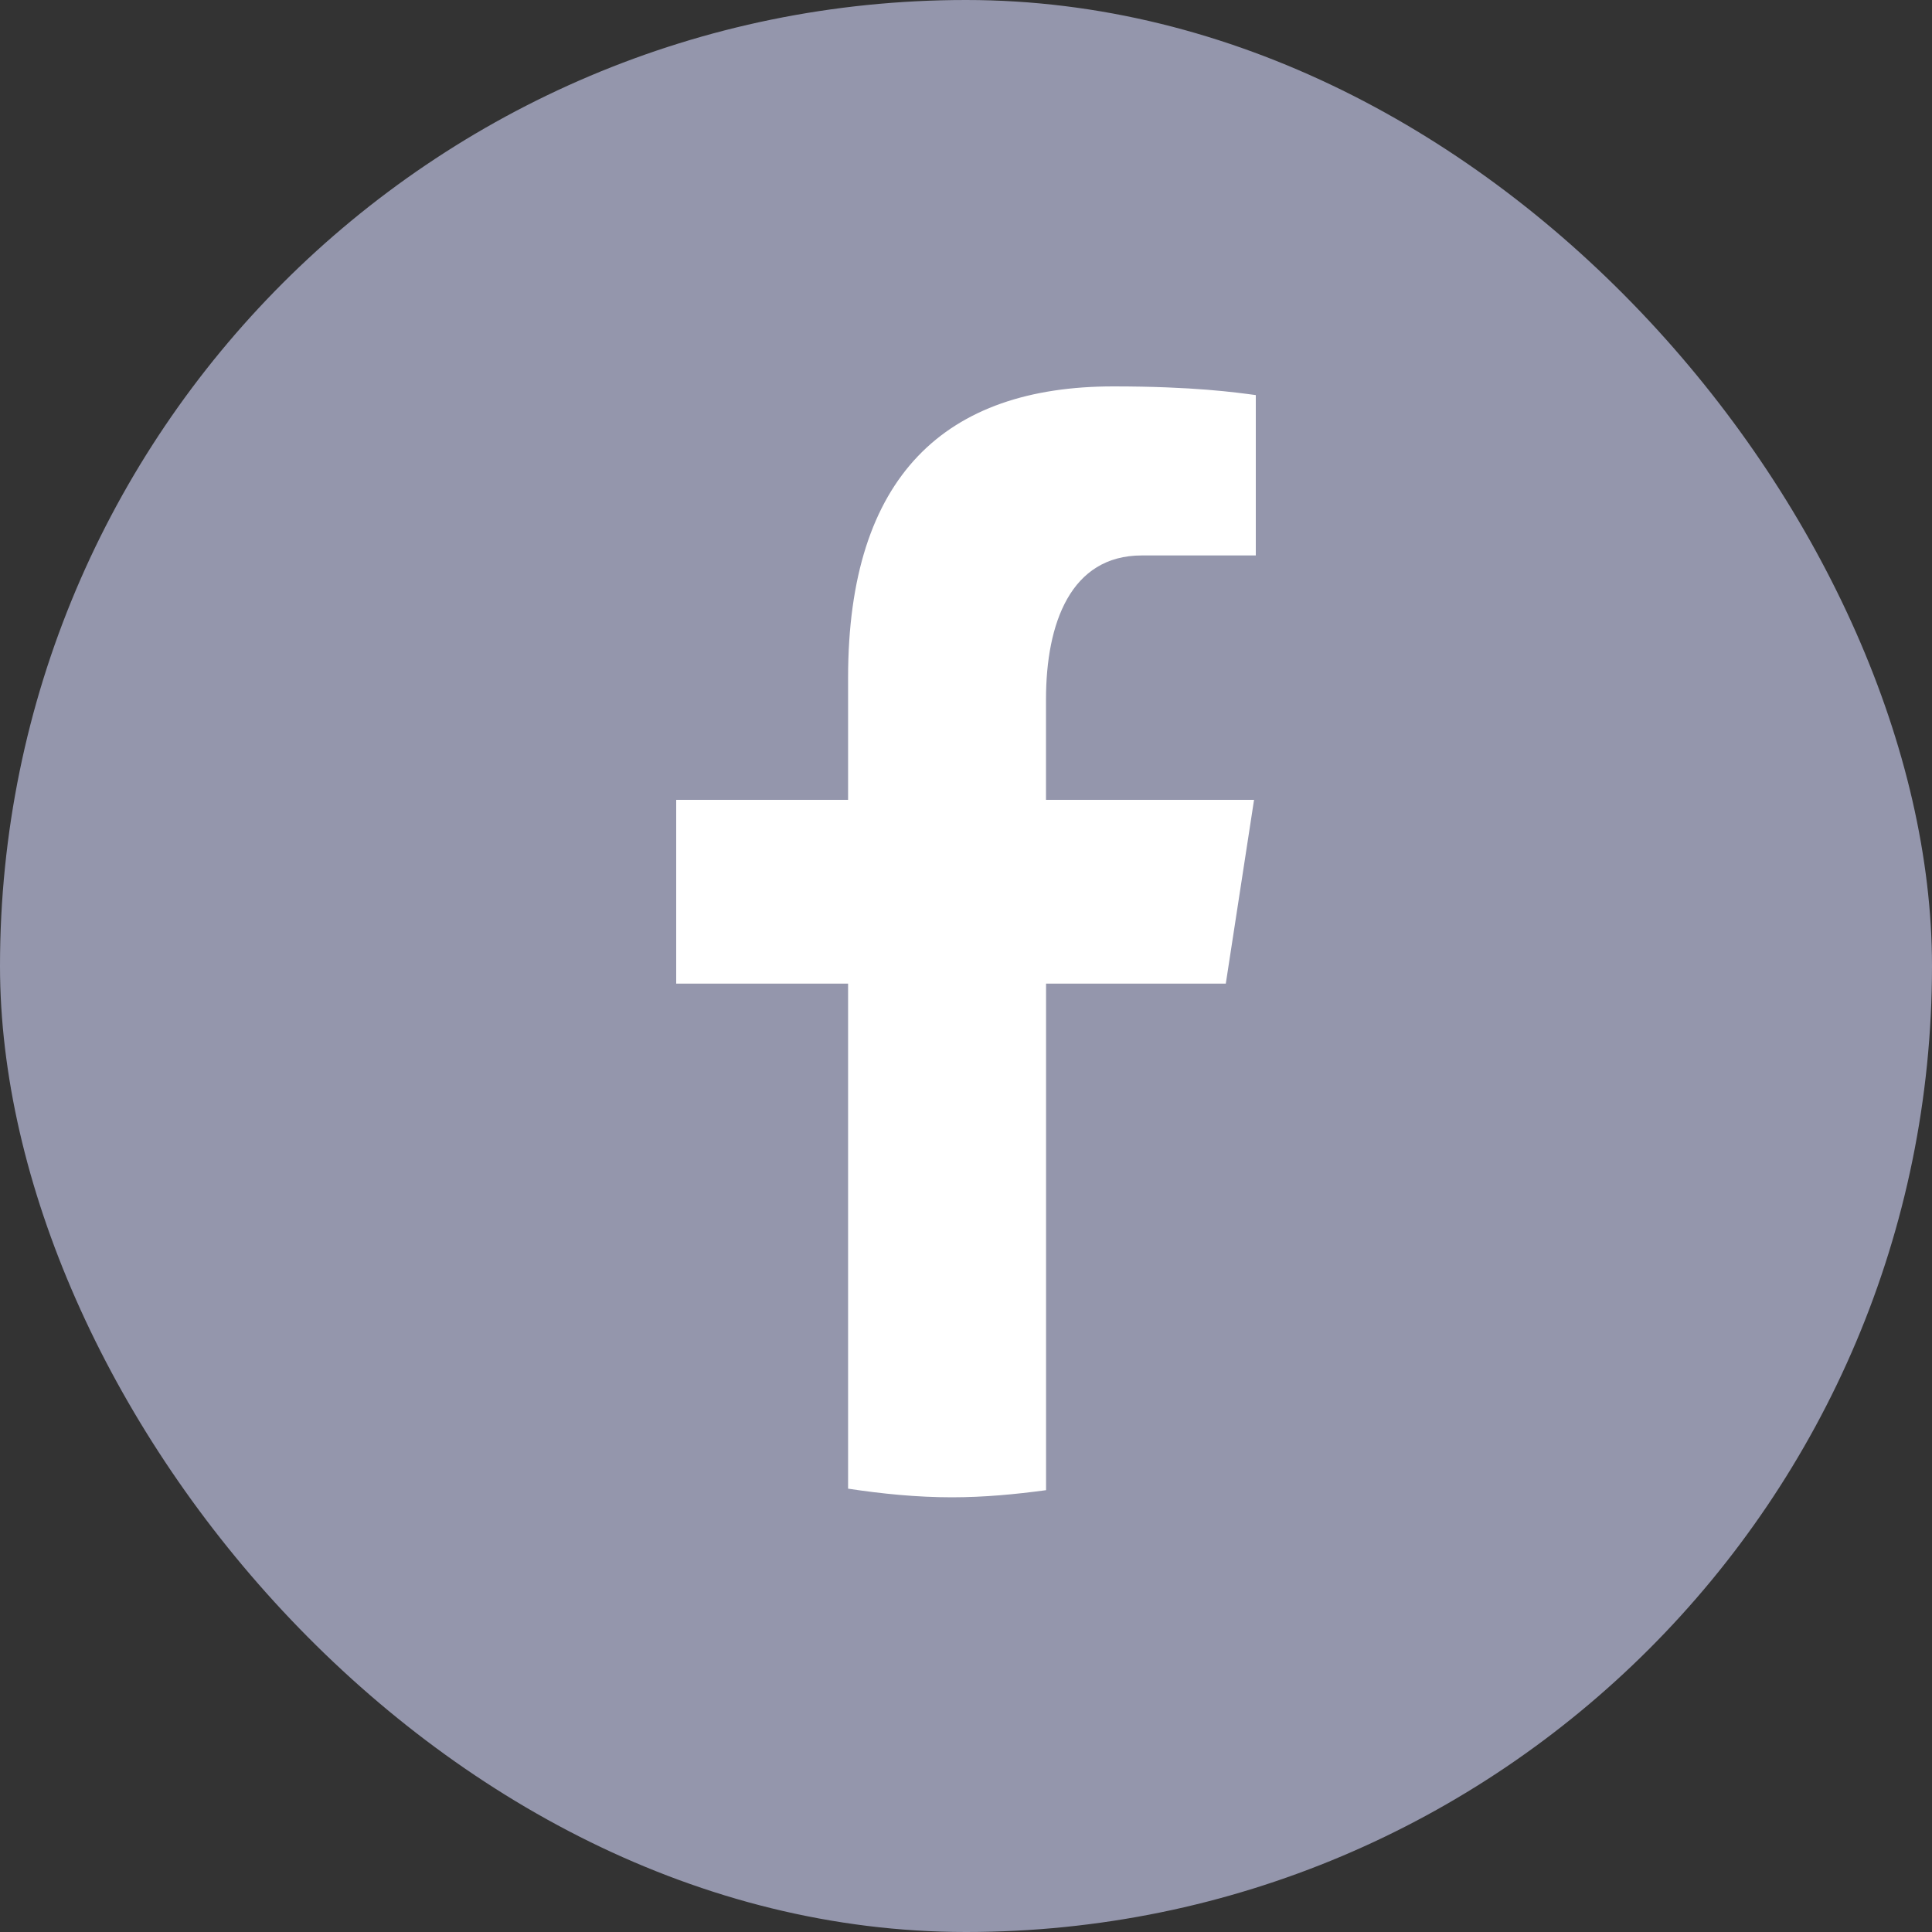 <svg viewBox="0 0 32 32" fill="none" xmlns="http://www.w3.org/2000/svg"><rect x="0" y="0" width="32" height="32" fill="#333333" stroke="none"/><rect width="32" height="32" rx="16" fill="#9496AC"/><path d="M17.326 16.292h2.977l.468-3.044h-3.446v-1.663c0-1.264.41-2.385 1.586-2.385H20.8V6.544c-.332-.045-1.034-.144-2.36-.144-2.77 0-4.393 1.471-4.393 4.824v2.024H11.2v3.044h2.847v8.365c.564.085 1.135.143 1.721.143.53 0 1.047-.049 1.558-.118v-8.39z" fill="#fff"/></svg>